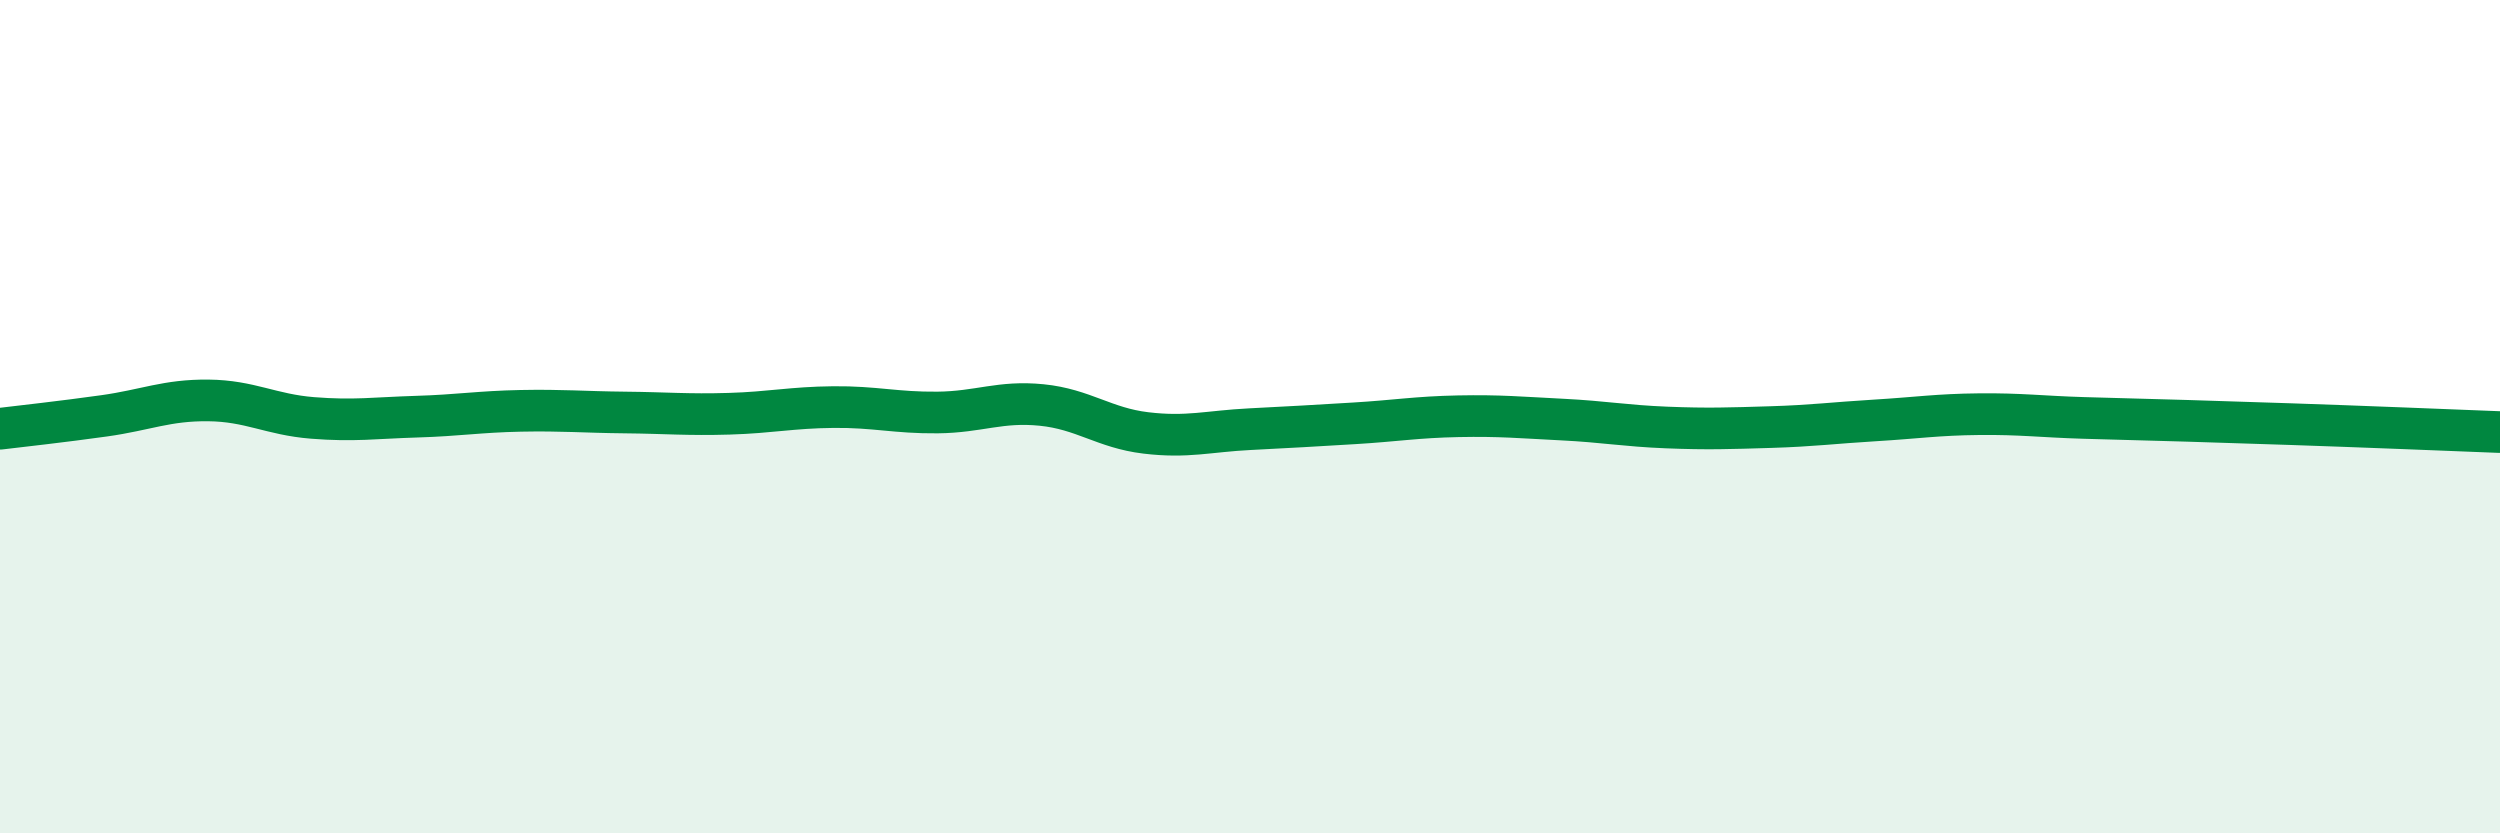 
    <svg width="60" height="20" viewBox="0 0 60 20" xmlns="http://www.w3.org/2000/svg">
      <path
        d="M 0,10.29 C 0.5,10.23 1.5,10.12 2.5,9.98 C 3.5,9.84 4,9.6 5,9.61 C 6,9.62 6.5,9.95 7.5,10.03 C 8.5,10.11 9,10.03 10,10 C 11,9.97 11.5,9.88 12.5,9.86 C 13.5,9.84 14,9.89 15,9.9 C 16,9.91 16.5,9.96 17.5,9.93 C 18.5,9.9 19,9.78 20,9.77 C 21,9.76 21.5,9.91 22.5,9.9 C 23.5,9.89 24,9.62 25,9.72 C 26,9.82 26.5,10.27 27.5,10.39 C 28.5,10.51 29,10.35 30,10.3 C 31,10.25 31.5,10.22 32.5,10.16 C 33.5,10.1 34,10.01 35,9.99 C 36,9.97 36.5,10.02 37.5,10.07 C 38.5,10.12 39,10.22 40,10.26 C 41,10.3 41.5,10.28 42.5,10.25 C 43.5,10.22 44,10.15 45,10.09 C 46,10.03 46.5,9.95 47.5,9.94 C 48.5,9.93 49,10 50,10.03 C 51,10.06 51.5,10.07 52.5,10.1 C 53.5,10.13 53.5,10.13 55,10.18 C 56.5,10.23 59,10.33 60,10.37L60 20L0 20Z"
        fill="#008740"
        opacity="0.1"
        stroke-linecap="round"
        stroke-linejoin="round"
      />
      <path
        d="M 0,10.29 C 0.5,10.23 1.5,10.12 2.5,9.98 C 3.5,9.84 4,9.6 5,9.61 C 6,9.62 6.5,9.95 7.5,10.03 C 8.5,10.11 9,10.03 10,10 C 11,9.97 11.5,9.88 12.5,9.86 C 13.5,9.84 14,9.89 15,9.9 C 16,9.91 16.5,9.96 17.5,9.93 C 18.5,9.9 19,9.78 20,9.77 C 21,9.76 21.5,9.91 22.5,9.9 C 23.5,9.89 24,9.62 25,9.72 C 26,9.82 26.5,10.27 27.5,10.39 C 28.5,10.51 29,10.35 30,10.3 C 31,10.25 31.5,10.22 32.5,10.16 C 33.5,10.1 34,10.01 35,9.99 C 36,9.97 36.5,10.02 37.5,10.07 C 38.5,10.12 39,10.22 40,10.26 C 41,10.3 41.5,10.28 42.5,10.25 C 43.5,10.22 44,10.15 45,10.09 C 46,10.03 46.5,9.95 47.5,9.94 C 48.5,9.93 49,10 50,10.03 C 51,10.06 51.5,10.07 52.5,10.1 C 53.5,10.13 53.5,10.13 55,10.18 C 56.5,10.23 59,10.33 60,10.37"
        stroke="#008740"
        stroke-width="1"
        fill="none"
        stroke-linecap="round"
        stroke-linejoin="round"
      />
    </svg>
  